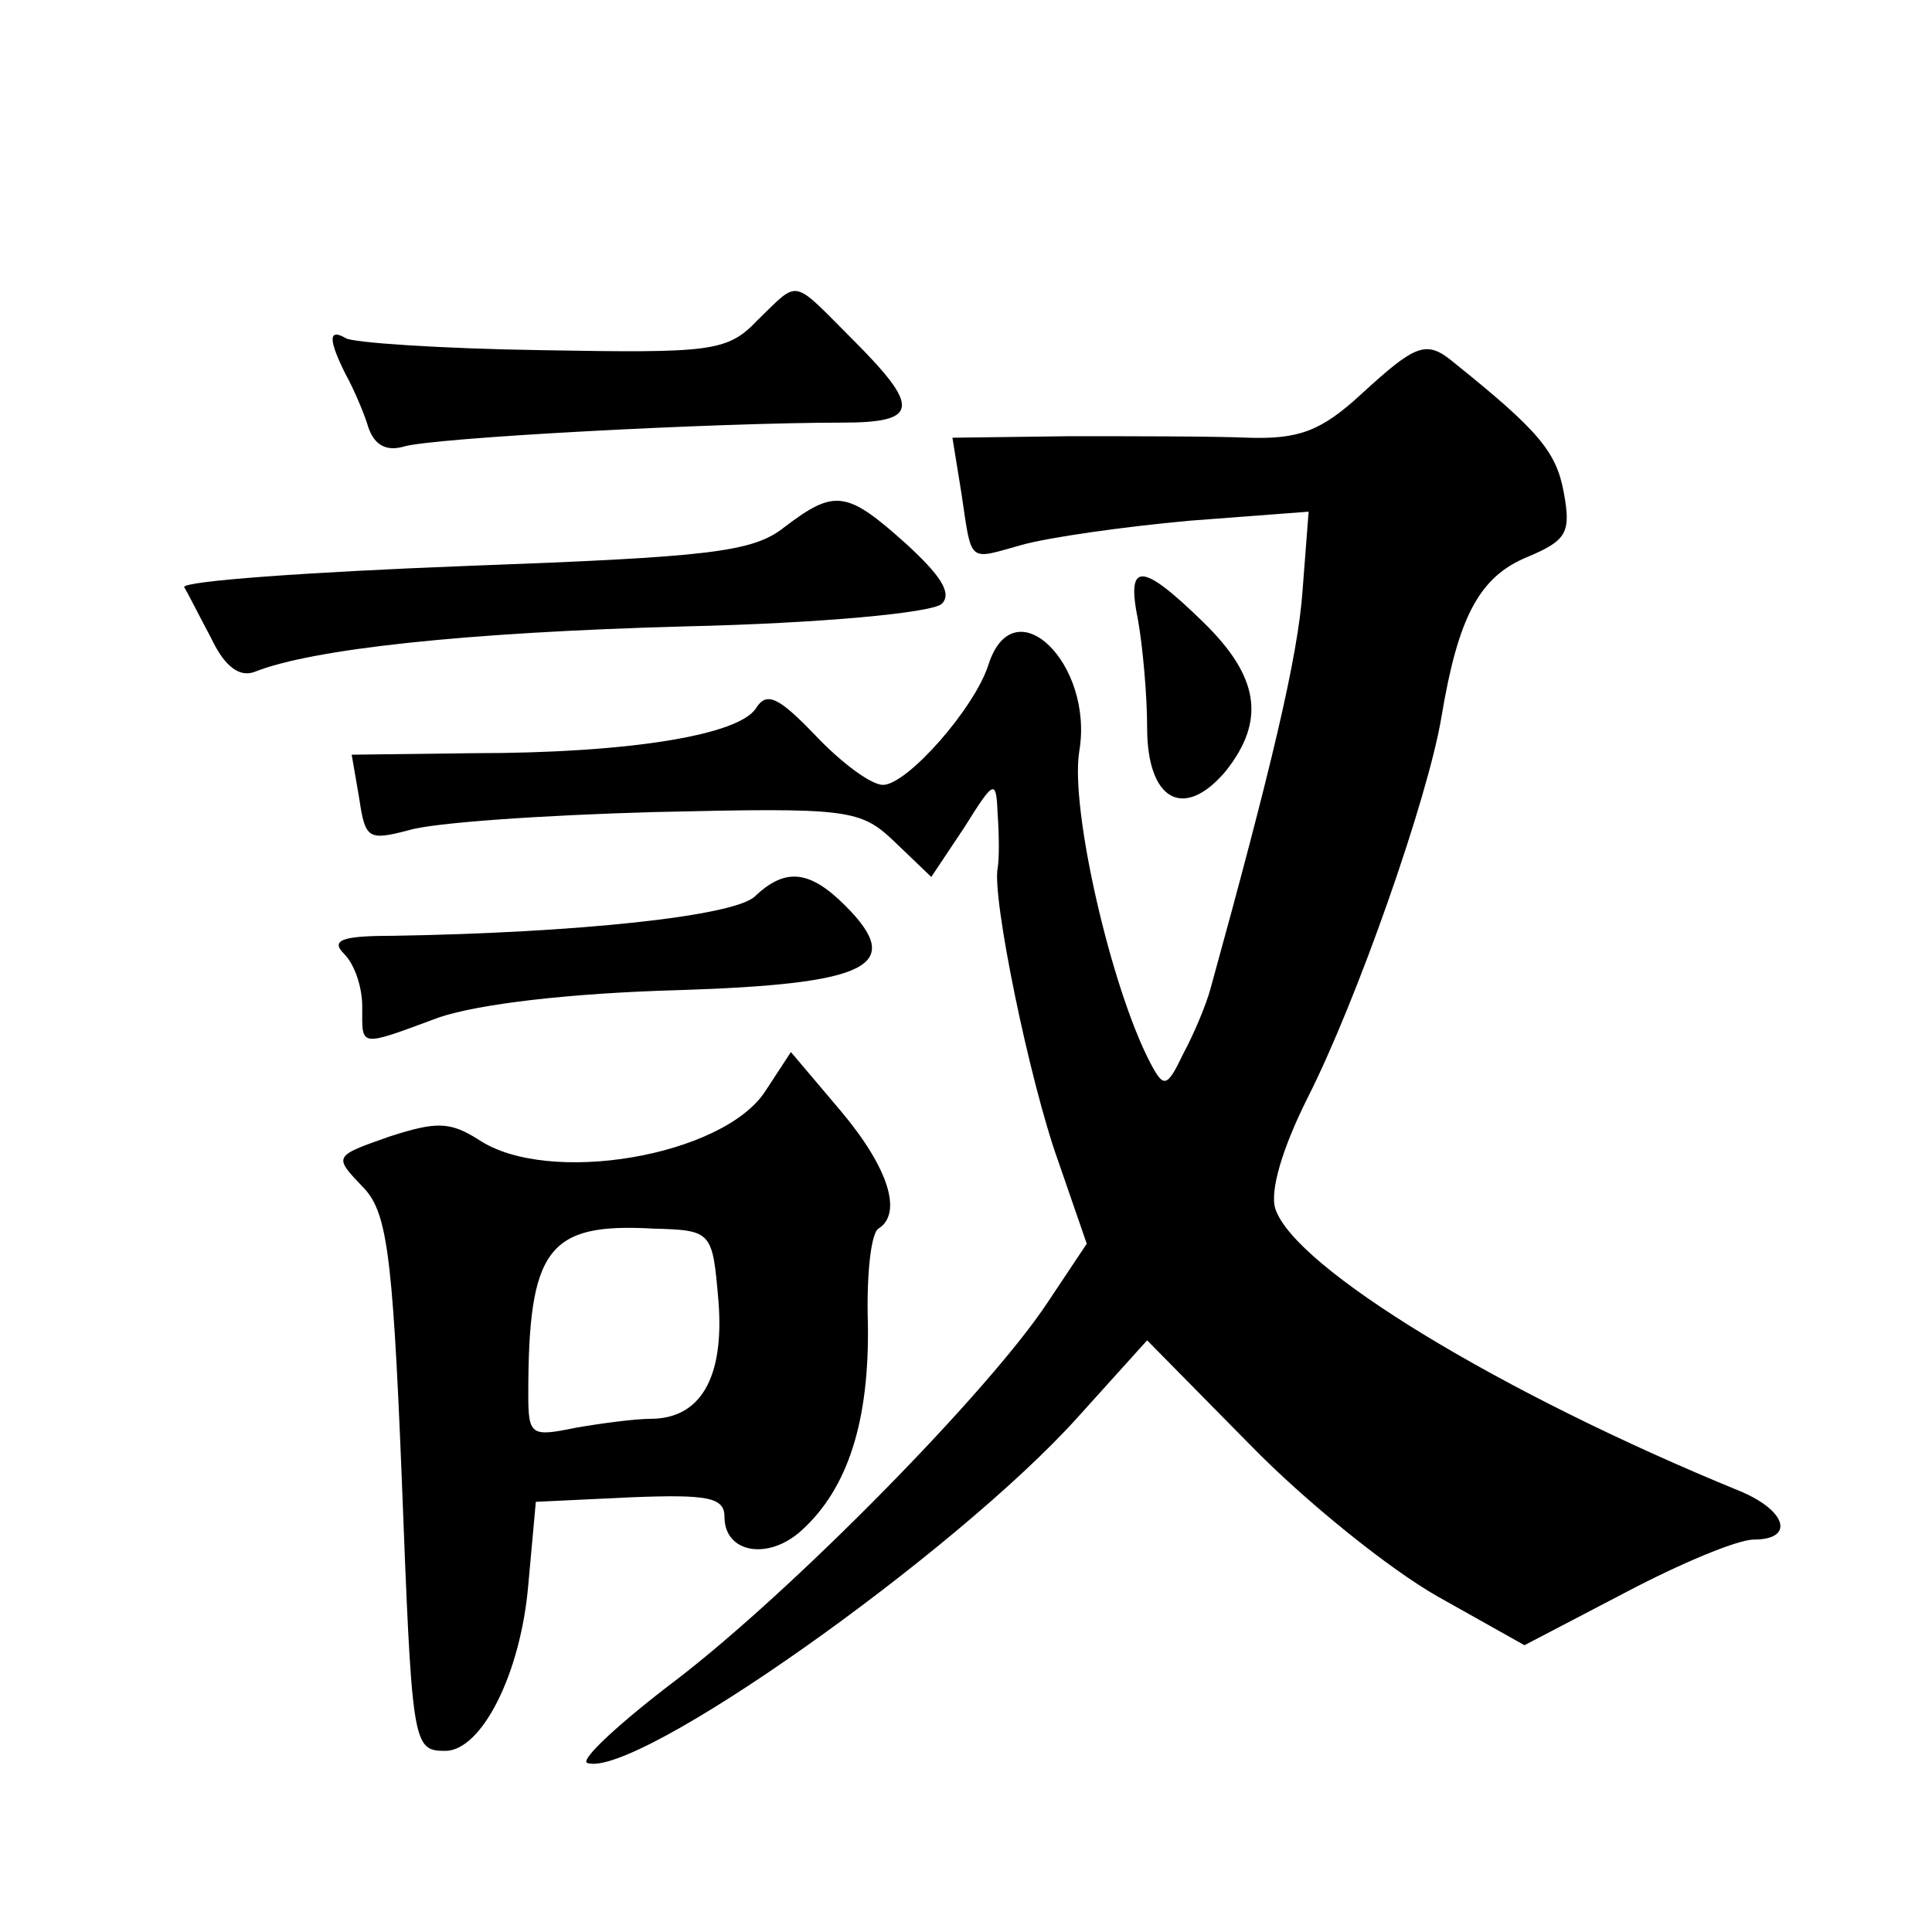 <?xml version="1.0" standalone="no"?>
<!DOCTYPE svg PUBLIC "-//W3C//DTD SVG 20010904//EN"
 "http://www.w3.org/TR/2001/REC-SVG-20010904/DTD/svg10.dtd">
<svg version="1.0" xmlns="http://www.w3.org/2000/svg"
 width="128pt" height="128pt" viewBox="0 0 128 128"
 preserveAspectRatio="xMidYMid meet">
<g transform="translate(0,128) scale(0.1,-0.1)"
fill="#0" stroke="none">
<path d="M502 1068 c-20 -21 -30 -22 -143 -20 -67 1 -126 5 -130 8 -12 7 -11 -2
0 -24 5 -9 12 -25 15 -35 4 -12 12 -16 23 -13 18 6 208 16 291 16 51 0 52 10 7
55 -41 41 -35 40 -63 13z M902 1019 c-27 -25 -42 -30 -75 -29 -23 1 -77 1 -119
1 l-77 -1 6 -37 c7 -47 4 -44 40 -34 18 5 67 12 111 16 l79 6 -4 -52 c-3 -44 -21
-119 -61 -264 -3 -11 -11 -30 -18 -43 -11 -23 -13 -23 -22 -6 -26 50 -53 168 -47
206 10 58 -43 110 -60 58 -9 -29 -54 -80 -70 -80 -8 0 -28 15 -45 33 -24 25 -32
29 -39 18 -11 -18 -84 -30 -187 -30 l-81 -1 5 -29 c4 -27 6 -28 33 -21 16 5 90
10 163 12 129 3 136 2 159 -20 l24 -23 22 33 c20 32 21 32 22 8 1 -14 1 -29 0 -35
-4 -19 21 -141 40 -194 l19 -55 -26 -39 c-39 -59 -169 -191 -246 -250 -37 -28 -64
-53 -59 -55 32 -11 244 139 325 229 l46 51 68 -69 c37 -38 93 -83 125 -101 l57
-32 67 35 c36 19 74 35 85 35 27 0 22 19 -9 32 -159 65 -295 148 -308 187 -4 12
5 41 21 73 33 65 80 199 89 253 11 66 25 93 57 106 26 11 29 16 24 43 -5 27 -17
41 -73 86 -18 15 -25 12 -61 -21z M520 931 c-21 -17 -50 -20 -212 -26 -104 -4 -187
-10 -186 -14 2 -3 10 -19 18 -34 9 -19 19 -26 29 -22 38 15 138 26 285 30 89 2
164 9 170 15 7 7 -1 19 -24 40 -39 35 -47 36 -80 11z M754 869 c3 -17 6 -49 6 -71
0 -48 24 -62 52 -29 27 34 22 63 -15 99 -41 40 -51 40 -43 1z M500 686 c-14 -13
-117 -24 -240 -26 -34 0 -41 -3 -32 -12 7 -7 12 -22 12 -35 0 -27 -3 -27 51 -7
27 9 87 16 158 18 127 4 151 16 111 56 -24 24 -40 25 -60 6z M507 557 c-28 -43
-144 -63 -190 -32 -19 12 -28 12 -59 2 -37 -13 -37 -13 -18 -33 16 -16 20 -41 26
-189 7 -181 7 -185 29 -185 24 0 50 51 55 110 l5 55 63 3 c51 2 62 0 62 -13 0 -24
29 -29 51 -9 31 28 45 73 44 137 -1 32 2 60 7 63 16 10 7 40 -25 78 l-33 39 -17
-26z m-31 -139 c4 -51 -12 -78 -45 -78 -10 0 -33 -3 -50 -6 -29 -6 -31 -5 -31 22
0 97 13 114 83 110 39 -1 39 -2 43 -48z"/>
</g>
</svg>

